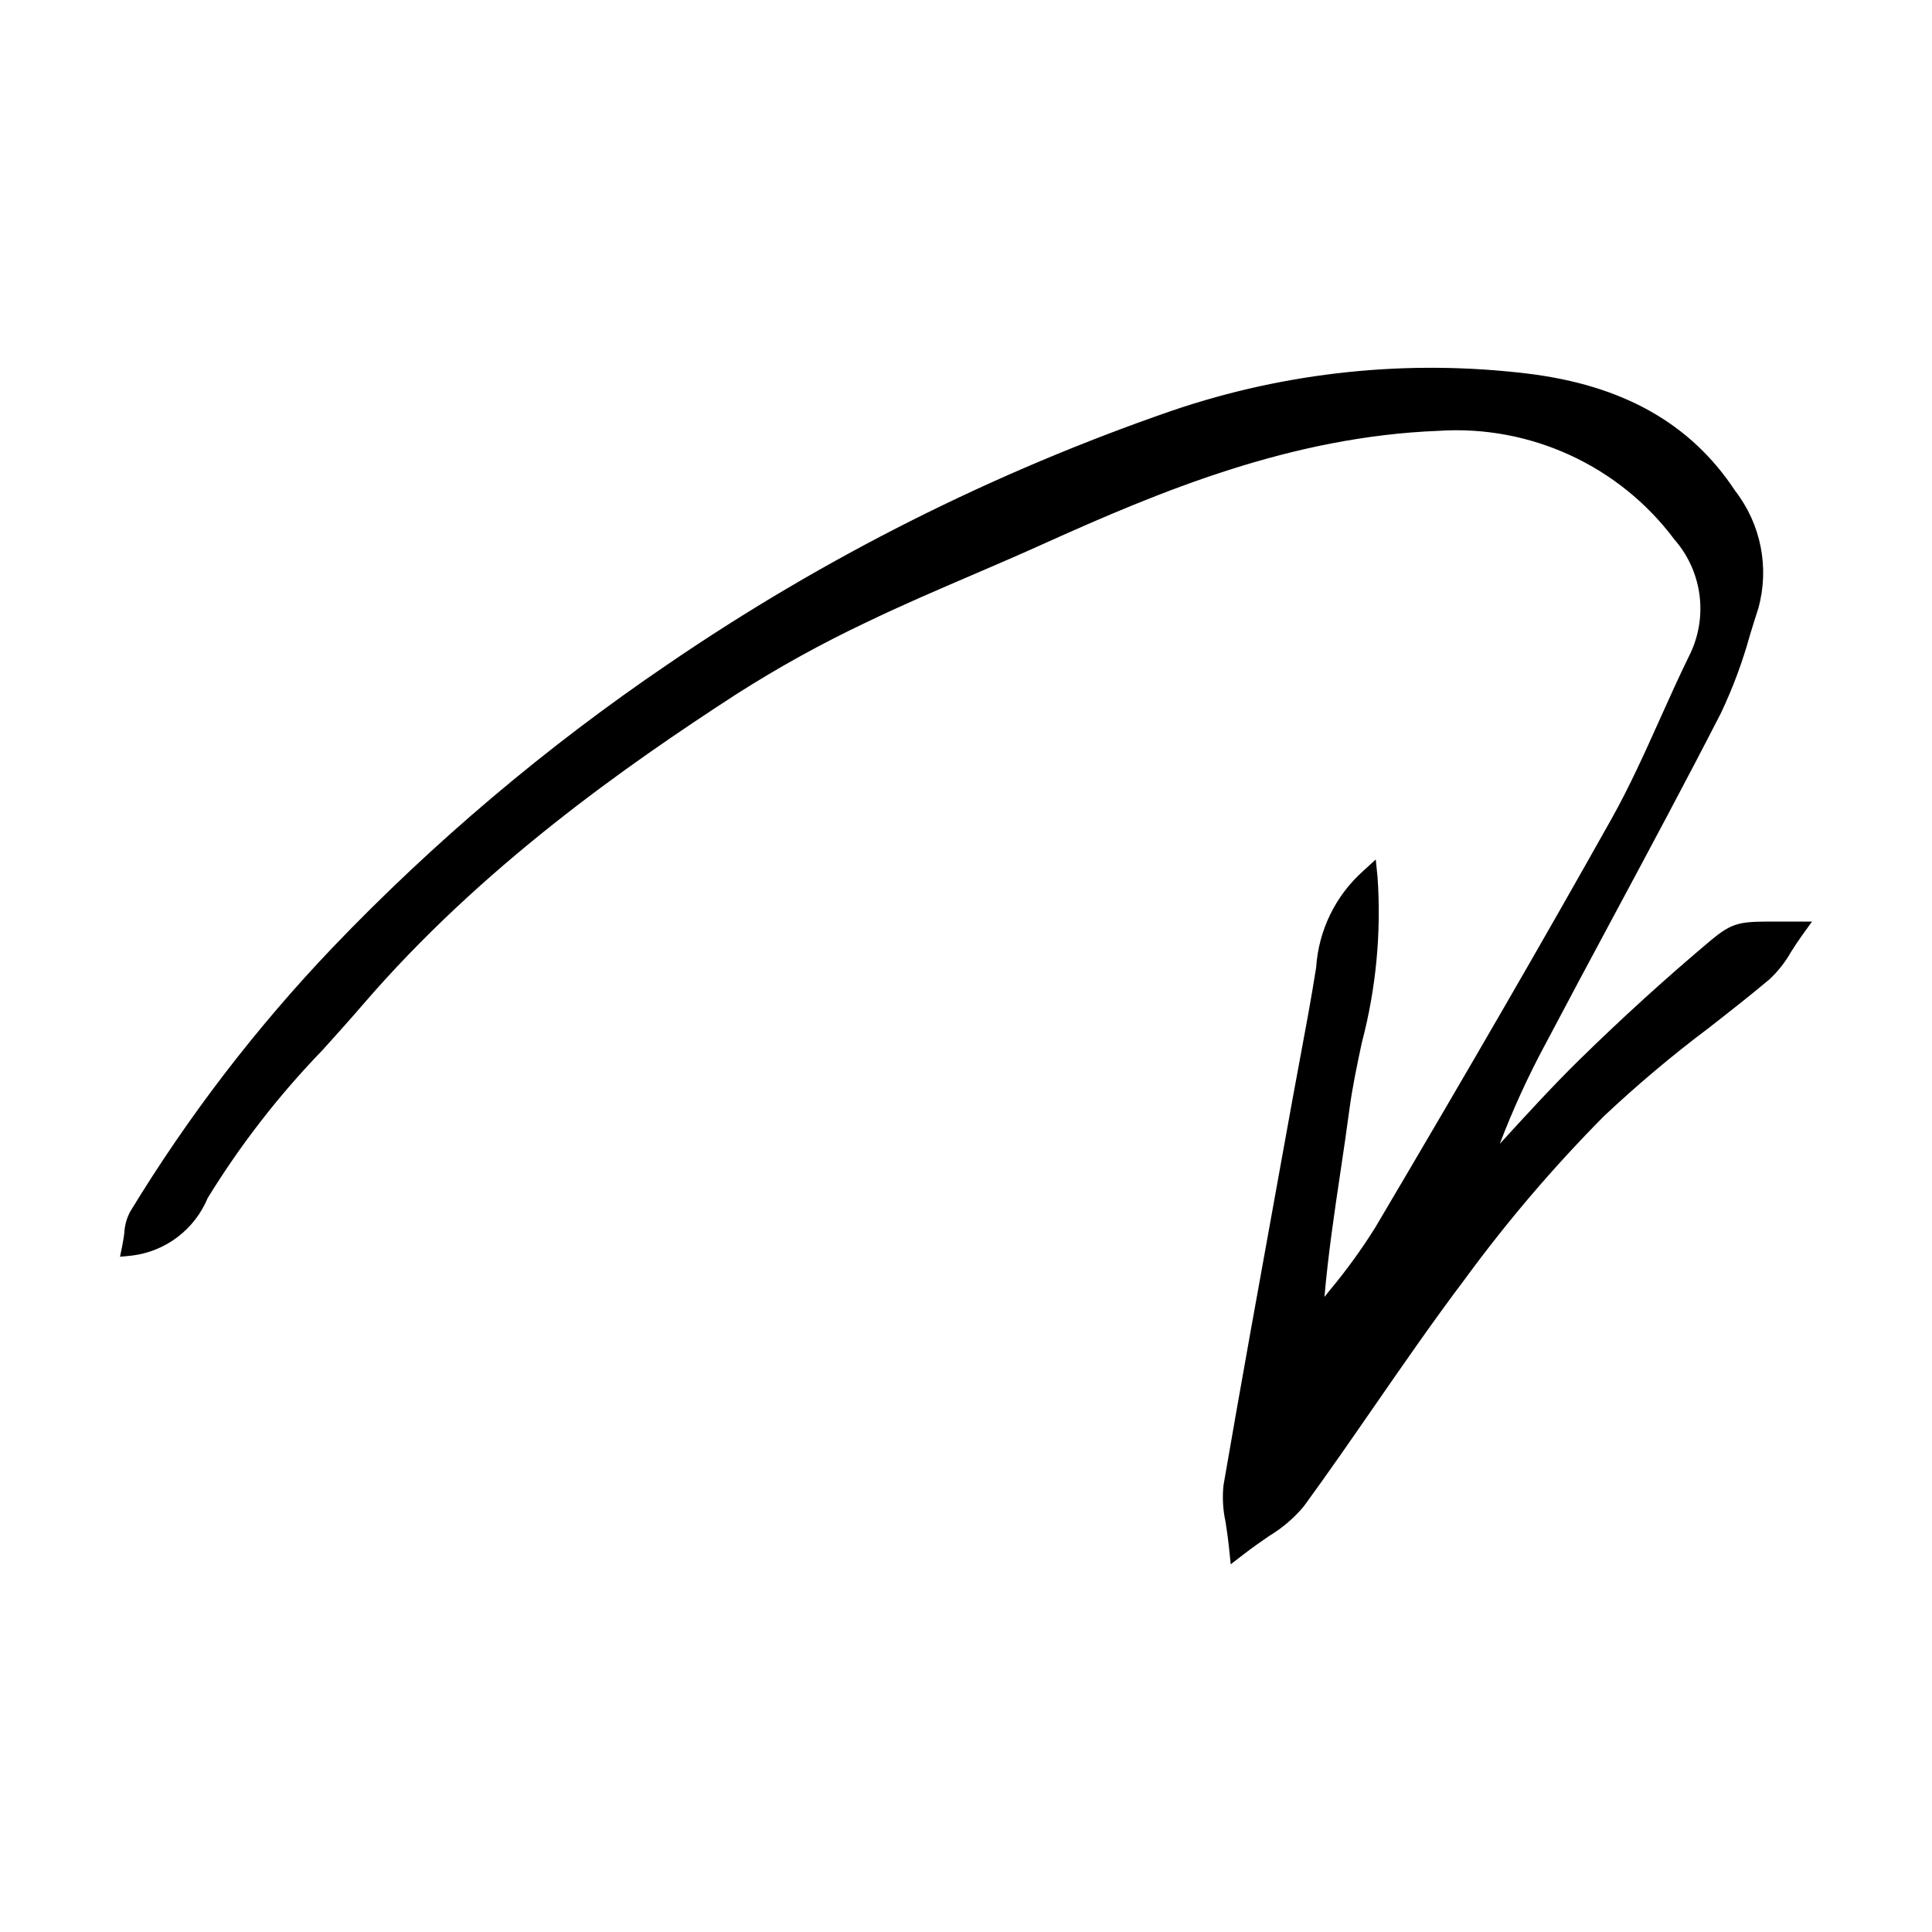 <?xml version="1.0" encoding="UTF-8"?>
<!-- The Best Svg Icon site in the world: iconSvg.co, Visit us! https://iconsvg.co -->
<svg fill="#000000" width="800px" height="800px" version="1.1" viewBox="144 144 512 512" xmlns="http://www.w3.org/2000/svg">
 <g>
  <path d="m506.75 376.6c2.394 23.414-4.918 42.023-7.453 61.168-2.492 18.812-6.019 37.492-7.184 57.422 6.562-7.902 12.691-16.156 18.355-24.727 21.223-35.895 42.215-71.934 62.613-108.3 7.773-13.859 13.551-28.828 20.551-43.137 2.762-5.348 3.852-11.402 3.125-17.379-0.727-5.977-3.234-11.594-7.199-16.125-15.074-20.184-39.348-31.355-64.484-29.676-38.113 1.512-72.086 15.059-105.91 30.34-15.418 6.969-31.18 13.211-46.41 20.555-11.969 5.66-23.57 12.066-34.738 19.18-36.434 23.609-70.93 49.48-99.562 82.734-14.441 16.773-30.379 32.141-41.438 51.676-3.551 6.269-7.824 13.086-18.316 14.098h0.004c0.191-2.766 0.781-5.492 1.754-8.09 15.281-25.062 33.191-48.426 53.422-69.695 26.742-27.902 56.34-52.914 88.309-74.629 41.246-28.16 86.059-50.699 133.26-67.02 29.93-10.145 61.754-13.449 93.133-9.68 21.371 2.609 40.672 10.855 53.277 29.98 5.894 8.945 9.434 18.441 5.898 29.219-2.555 9.398-5.832 18.59-9.809 27.484-15.039 29.312-30.945 58.176-46.305 87.32-6.512 11.875-11.805 24.379-15.801 37.316 9.445-10.105 18.551-20.551 28.422-30.223 11.008-10.785 22.43-21.199 34.227-31.117 6.352-5.34 6.875-4.719 21.164-4.746v0.004c-2.324 4.012-5.074 7.758-8.207 11.172-14.578 12.246-30.441 23.125-44 36.383-13.402 13.508-25.777 28-37.02 43.352-14.852 19.672-28.246 40.438-42.785 60.359-3.043 4.172-8.332 6.707-15.602 12.336v-0.004c-1.082-5.324-1.586-10.75-1.508-16.184 5.867-34.043 12.105-68.02 18.238-102.01 2.098-11.621 4.426-23.207 6.262-34.871 0.531-9.387 4.738-18.184 11.715-24.484z"/>
  <path d="m470.15 558.55-0.426-4.164c-0.281-2.758-0.637-5.074-0.949-7.121v0.004c-0.695-3.184-0.875-6.457-0.531-9.695 4.606-26.738 9.523-53.879 14.277-80.125l3.965-21.906c0.668-3.695 1.352-7.383 2.047-11.074 1.453-7.777 2.957-15.816 4.203-23.746l0.059-0.371c0.645-9.777 5.09-18.918 12.383-25.465l3.41-3.117 0.469 4.598 0.004-0.004c1.023 14.762-0.379 29.59-4.152 43.898-1.301 6.125-2.531 11.906-3.312 17.812-0.73 5.523-1.566 11.129-2.375 16.551-1.598 10.73-3.238 21.762-4.231 33.074 0.434-0.543 0.863-1.082 1.293-1.621 4.441-5.312 8.512-10.926 12.184-16.797 24.781-41.91 44.668-76.309 62.586-108.25 4.781-8.523 8.887-17.672 12.859-26.516 2.441-5.438 4.965-11.055 7.633-16.508 2.547-4.957 3.547-10.562 2.871-16.094s-3-10.73-6.668-14.926c-14.637-19.582-38.191-30.426-62.586-28.812-38.785 1.539-73.156 15.73-105.04 30.137-6.133 2.769-12.41 5.469-18.48 8.074-9.207 3.957-18.727 8.043-27.879 12.453-11.883 5.617-23.398 11.973-34.48 19.035-29.707 19.25-67.812 46-99.066 82.301-3.519 4.086-7.176 8.148-10.711 12.07v0.004c-11.551 11.93-21.766 25.082-30.461 39.23-1.703 4.098-4.461 7.672-7.992 10.352-3.535 2.684-7.719 4.379-12.121 4.914l-3.129 0.305 0.629-3.082c0.238-1.176 0.379-2.238 0.516-3.266l-0.004 0.004c0.102-1.957 0.629-3.867 1.547-5.598 15.336-25.227 33.348-48.723 53.727-70.082 26.844-28.031 56.57-53.148 88.684-74.941 41.395-28.309 86.398-50.941 133.81-67.293 30.25-10.281 62.43-13.625 94.152-9.781 25.246 3.082 43.215 13.227 54.938 31.012h-0.004c6.879 8.844 9.168 20.422 6.168 31.219-0.758 2.309-1.473 4.641-2.191 6.977-1.969 7.16-4.566 14.137-7.758 20.844-9.23 17.992-18.941 36.102-28.332 53.613-5.922 11.043-12.043 22.461-17.984 33.73v0.004c-4.66 8.629-8.75 17.555-12.242 26.719 0.43-0.469 0.855-0.938 1.289-1.406 6.391-6.984 13.004-14.211 19.895-20.961 11.219-10.992 22.781-21.5 34.355-31.234 6.348-5.336 8-5.344 18.645-5.297 1.203 0.004 2.539 0.004 4.012 0.004l4.543-0.008-2.652 3.688c-1.09 1.52-2.012 2.957-2.902 4.348-1.52 2.691-3.441 5.137-5.695 7.25-5.309 4.461-10.859 8.797-16.23 12.992h-0.004c-9.629 7.242-18.855 15.012-27.637 23.27-13.316 13.43-25.613 27.832-36.789 43.09-8.316 11.012-16.316 22.578-24.055 33.762-6.059 8.758-12.32 17.812-18.711 26.566-2.621 3.133-5.75 5.801-9.254 7.898-2.016 1.395-4.301 2.973-6.801 4.906zm34.656-176.6h0.004c-4.344 5.481-6.93 12.145-7.422 19.121l-0.059 0.371c-1.254 7.996-2.766 16.07-4.227 23.879-0.688 3.68-1.375 7.359-2.043 11.047l-3.965 21.91c-4.754 26.234-9.668 53.367-14.273 80.086l0.004-0.004c-0.238 2.746-0.055 5.512 0.547 8.203 0.156 1.035 0.328 2.137 0.492 3.332 1.336-0.965 2.594-1.828 3.758-2.633l-0.004-0.004c3.066-1.816 5.816-4.117 8.145-6.812 6.356-8.707 12.602-17.738 18.645-26.469 7.766-11.223 15.793-22.828 24.164-33.918v-0.004c11.316-15.441 23.766-30.02 37.25-43.609 8.902-8.383 18.258-16.266 28.027-23.613 5.34-4.168 10.855-8.48 16.102-12.887 1.887-1.824 3.492-3.91 4.773-6.199 0.18-0.285 0.371-0.578 0.562-0.879-9.84-0.016-10.316 0.016-15.301 4.207-11.488 9.656-22.957 20.086-34.094 30.996-6.801 6.664-13.367 13.84-19.719 20.781-2.867 3.133-5.734 6.266-8.633 9.367l-6.691 7.16 2.762-9.402v0.004c4.039-13.09 9.391-25.734 15.973-37.746 5.945-11.285 12.074-22.711 18-33.762 9.383-17.496 19.082-35.586 28.293-53.539 3.062-6.465 5.555-13.188 7.453-20.086 0.727-2.363 1.449-4.727 2.219-7.062 2.828-8.621 1.094-17.012-5.629-27.215-10.926-16.574-27.812-26.047-51.621-28.953-31.035-3.758-62.52-0.488-92.113 9.574-47.02 16.223-91.652 38.676-132.7 66.754-31.844 21.609-61.32 46.523-87.938 74.32-20.148 21.125-37.957 44.359-53.121 69.309-0.516 1.18-0.812 2.445-0.871 3.734l-0.039 0.297c6.117-1.934 11.055-6.484 13.484-12.422 8.855-14.445 19.27-27.879 31.055-40.055 3.519-3.906 7.16-7.945 10.645-11.992 31.641-36.754 70.094-63.754 100.06-83.172 11.246-7.168 22.934-13.621 34.988-19.32 9.242-4.453 18.809-8.562 28.062-12.539 6.051-2.602 12.309-5.285 18.402-8.039 32.301-14.594 67.148-28.973 106.77-30.547 25.871-1.711 50.855 9.781 66.391 30.543 4.246 4.871 6.934 10.906 7.707 17.32 0.777 6.418-0.395 12.918-3.356 18.66-2.633 5.383-5.141 10.969-7.566 16.367-4.016 8.938-8.164 18.18-13.047 26.883-17.934 31.977-37.84 66.406-62.641 108.35v0.004c-3.777 6.059-7.973 11.852-12.551 17.328-1.98 2.481-4.023 5.047-5.945 7.606l-4.629 6.164 0.449-7.691c0.828-14.203 2.863-27.883 4.836-41.109 0.805-5.406 1.637-10.992 2.363-16.48 0.805-6.086 2.055-11.953 3.375-18.168h-0.004c3.109-12.199 4.606-24.754 4.449-37.344z"/>
 </g>
</svg>